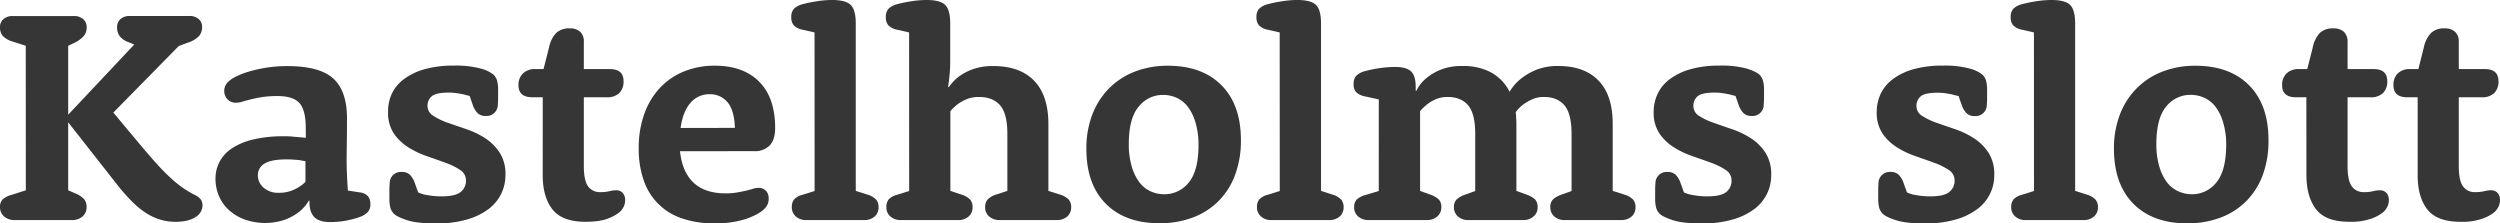 <svg id="Lager_1" data-name="Lager 1" xmlns="http://www.w3.org/2000/svg" viewBox="0 0 1002 89.51"><defs><style>.cls-1{fill:#363636;}</style></defs><path class="cls-1" d="M29.32,23.14,24,21.44a9.06,9.06,0,0,1-3.89-2.25A5.32,5.32,0,0,1,19,15.61a4.09,4.09,0,0,1,1.34-3.1,5.4,5.4,0,0,1,3.88-1.27H48.51a5.43,5.43,0,0,1,3.89,1.27,4.28,4.28,0,0,1,1.34,3.22,5.32,5.32,0,0,1-1.28,3.64,12.53,12.53,0,0,1-4.07,2.8l-2.06,1V50.77L72.8,22.65l-2.42-1a7.43,7.43,0,0,1-3.46-2.43,5.91,5.91,0,0,1-1-3.52,4.28,4.28,0,0,1,1.34-3.22,5.4,5.4,0,0,1,3.88-1.27H94.79a5.44,5.44,0,0,1,3.89,1.27,4.12,4.12,0,0,1,1.33,3.1,5.53,5.53,0,0,1-1.21,3.64,10.63,10.63,0,0,1-4.5,2.67l-3.64,1.34L64.42,49.92l9.36,11.2q4.25,5.1,7.41,8.64t5.83,6a46.27,46.27,0,0,0,5,4.14,41.52,41.52,0,0,0,5,3,6.74,6.74,0,0,1,2.43,1.82,4,4,0,0,1,.72,2.43,5.49,5.49,0,0,1-2.85,4.67c-1.9,1.26-4.56,1.88-8,1.88a20.84,20.84,0,0,1-6-.85,22.47,22.47,0,0,1-5.58-2.55,31.83,31.83,0,0,1-5.53-4.44,73,73,0,0,1-5.83-6.51L46.33,53.81V81.07l2.55,1.1A10.62,10.62,0,0,1,52.7,84.6a4.89,4.89,0,0,1,1,3.28,4.76,4.76,0,0,1-1.58,3.64A6.22,6.22,0,0,1,47.79,93H25a6.2,6.2,0,0,1-4.37-1.46A4.76,4.76,0,0,1,19,87.88a4.37,4.37,0,0,1,1-3.1,8.67,8.67,0,0,1,3.65-1.88l5.7-1.83Z" transform="translate(-19 -4.8)"/><path class="cls-1" d="M141.55,56.17q0-7.28-2.55-10.08t-8.87-2.79a39.06,39.06,0,0,0-6.13.42c-1.74.29-3.26.59-4.55.92s-2.41.62-3.34.91a8.87,8.87,0,0,1-2.49.42,4.62,4.62,0,0,1-3.41-1.33,4.77,4.77,0,0,1-1.33-3.53,4.85,4.85,0,0,1,1.58-3.52,12.45,12.45,0,0,1,3.28-2.18,32.23,32.23,0,0,1,5.28-2,57.49,57.49,0,0,1,6.92-1.52,53,53,0,0,1,8.2-.6q13,0,18.46,5t5.47,15.85q0,7.17-.12,13.9c-.09,4.5.08,9.54.48,15.13l4.62.72a5.38,5.38,0,0,1,3.4,1.52,4.84,4.84,0,0,1,1,3.22,4.49,4.49,0,0,1-1.09,3.22,8.85,8.85,0,0,1-3.4,2,35.88,35.88,0,0,1-5.35,1.4,35.35,35.35,0,0,1-6.43.55q-4.26,0-6.2-2c-1.3-1.33-1.94-3.3-1.94-5.89v-.6l-.25-.13a15.76,15.76,0,0,1-3.88,4.5,21.48,21.48,0,0,1-5.47,3.09,24.67,24.67,0,0,1-16.39,0A19.64,19.64,0,0,1,110.76,89a16,16,0,0,1-4-5.65,17.46,17.46,0,0,1-1.39-6.92,14.44,14.44,0,0,1,1.64-6.8,14.62,14.62,0,0,1,5-5.41,26.5,26.5,0,0,1,8.5-3.52,51.33,51.33,0,0,1,12.2-1.28c1.3,0,2.47,0,3.53.13s2,.16,2.79.24l2.55.24Zm-.12,13.24c-.57-.08-1.23-.2-2-.36s-1.44-.16-2.38-.24-2-.13-3.12-.13c-4.15,0-7.13.57-8.92,1.7A5.25,5.25,0,0,0,122.36,75a6.51,6.51,0,0,0,2.26,5,8.8,8.8,0,0,0,6.17,2.07,14.21,14.21,0,0,0,4.53-.67,15.91,15.91,0,0,0,3.3-1.52,15.5,15.5,0,0,0,2.81-2.19Z" transform="translate(-19 -4.8)"/><path class="cls-1" d="M186.61,81.92a16,16,0,0,0,2.43.85c.81.17,1.8.33,3,.49a29.5,29.5,0,0,0,4,.24c3.64,0,6.18-.58,7.59-1.76a5.63,5.63,0,0,0,2.13-4.55,4.9,4.9,0,0,0-2.31-4.25,26.05,26.05,0,0,0-5.77-2.86q-3.47-1.27-7.53-2.67a36.24,36.24,0,0,1-7.53-3.58,19.76,19.76,0,0,1-5.77-5.53,15,15,0,0,1-2.31-8.68A16.88,16.88,0,0,1,176,42.45a15.6,15.6,0,0,1,4.84-5.89,25.18,25.18,0,0,1,8.24-4,42,42,0,0,1,11.75-1.46,37.89,37.89,0,0,1,11,1.22,13.31,13.31,0,0,1,5,2.43,5.69,5.69,0,0,1,1.39,2.31,14.22,14.22,0,0,1,.42,4v3.16q0,1.21-.12,2.55a4.48,4.48,0,0,1-4.86,4.5,4.46,4.46,0,0,1-3.21-1.1,8.7,8.7,0,0,1-2-3.4l-1.21-3.52c-.73-.16-1.54-.36-2.43-.61q-1.1-.24-2.61-.48a21.52,21.52,0,0,0-3.34-.25q-5.1,0-6.8,1.46a4.85,4.85,0,0,0-1.71,3.89,4.58,4.58,0,0,0,2.31,3.95A26.59,26.59,0,0,0,198.45,54L206,56.6a34.5,34.5,0,0,1,7.53,3.64A19.87,19.87,0,0,1,219.28,66a15.79,15.79,0,0,1,2.31,8.93,17.16,17.16,0,0,1-1.7,7.53,16.93,16.93,0,0,1-5.09,6.13,26.48,26.48,0,0,1-8.66,4.19,43,43,0,0,1-12.29,1.58q-7.75,0-11.75-1.33c-2.67-.89-4.4-1.74-5.21-2.55a5.71,5.71,0,0,1-1.4-2.31,14.3,14.3,0,0,1-.42-4v-3.4q0-1.21.12-2.55a4.48,4.48,0,0,1,4.86-4.5,4.49,4.49,0,0,1,3.22,1.1,8.77,8.77,0,0,1,2,3.4Z" transform="translate(-19 -4.8)"/><path class="cls-1" d="M236.53,43.79H232.4q-5.6,0-5.59-4.86a6.34,6.34,0,0,1,1.76-4.68,6.84,6.84,0,0,1,5-1.76h3.28l2.19-8.62A11.86,11.86,0,0,1,241.93,18a7.46,7.46,0,0,1,5.41-1.82,5.91,5.91,0,0,1,4.25,1.39A5.38,5.38,0,0,1,253,21.68V32.49h10.45c3.64,0,5.47,1.62,5.47,4.86a6.41,6.41,0,0,1-1.71,4.74,6.93,6.93,0,0,1-5.1,1.7H253V71.36c0,3.88.57,6.6,1.71,8.13a5.66,5.66,0,0,0,4.85,2.31,14.63,14.63,0,0,0,3.65-.36,10.23,10.23,0,0,1,2.67-.37,3.52,3.52,0,0,1,2.67,1,4.19,4.19,0,0,1,1,3,5.81,5.81,0,0,1-.54,2.49,7.72,7.72,0,0,1-1.52,2.13,15.62,15.62,0,0,1-4.44,2.55q-3.33,1.45-9.41,1.45-9.35,0-13.24-5t-3.88-13.78Z" transform="translate(-19 -4.8)"/><path class="cls-1" d="M291.55,65.4q.84,8.26,5.4,12.58t12.82,4.31a26.41,26.41,0,0,0,4.79-.37c1.34-.24,2.51-.48,3.52-.72s1.91-.49,2.68-.73A7.24,7.24,0,0,1,323,80.1a4,4,0,0,1,3,1.15,4.52,4.52,0,0,1,1.09,3.22,5.48,5.48,0,0,1-.42,2.19,6.44,6.44,0,0,1-1.4,1.94q-2.07,2.07-7.1,3.89a39.25,39.25,0,0,1-13.06,1.82,38.28,38.28,0,0,1-12.81-2A24.1,24.1,0,0,1,277,77.07a37.85,37.85,0,0,1-2-12.76,40.13,40.13,0,0,1,2.25-13.9A29.89,29.89,0,0,1,283.53,40a27.41,27.41,0,0,1,9.6-6.56,32.27,32.27,0,0,1,12.38-2.31q11.42,0,17.8,6.44t6.37,18.58q0,4.62-2.18,6.93a8.12,8.12,0,0,1-6.2,2.3Zm22-9.35q-.24-7.15-3-10.32a8.93,8.93,0,0,0-7.1-3.16,9.81,9.81,0,0,0-7.77,3.52q-3,3.52-3.89,10Z" transform="translate(-19 -4.8)"/><path class="cls-1" d="M345.47,17.8l-4.86-1.1a6.72,6.72,0,0,1-3.46-1.76,4.65,4.65,0,0,1-1-3.22,4.86,4.86,0,0,1,1-3.34,7.5,7.5,0,0,1,3.46-1.88,51.23,51.23,0,0,1,5.53-1.15,38.93,38.93,0,0,1,6.38-.55q5.46,0,7.47,2t2,7.47V81.32l4.62,1.45a8.24,8.24,0,0,1,3.52,2,4.6,4.6,0,0,1,1,3.16,4.76,4.76,0,0,1-1.58,3.64A6.2,6.2,0,0,1,365.15,93H342.32a6.21,6.21,0,0,1-4.38-1.46,4.76,4.76,0,0,1-1.58-3.64,4.86,4.86,0,0,1,.91-3.16,6.75,6.75,0,0,1,3.22-1.82l5-1.58Z" transform="translate(-19 -4.8)"/><path class="cls-1" d="M383.37,17.8l-4.86-1.1a6.68,6.68,0,0,1-3.46-1.76,4.65,4.65,0,0,1-1-3.22,4.86,4.86,0,0,1,1-3.34,7.44,7.44,0,0,1,3.46-1.88A51.5,51.5,0,0,1,384,5.35a39,39,0,0,1,6.38-.55q5.46,0,7.47,2c1.34,1.34,2,3.83,2,7.47V29.45c0,1.63-.08,3.33-.24,5.11s-.36,3.48-.61,5.1l.25.12a19.27,19.27,0,0,1,4-4.25,22.53,22.53,0,0,1,5.46-2.92,23.44,23.44,0,0,1,8.5-1.33q10.58,0,16.28,5.89t5.71,17.43V81.32l4.61,1.45a8.24,8.24,0,0,1,3.52,2,4.6,4.6,0,0,1,1,3.16,4.75,4.75,0,0,1-1.57,3.64A6.23,6.23,0,0,1,442.39,93H419.8a6.2,6.2,0,0,1-4.37-1.46,4.76,4.76,0,0,1-1.58-3.64,4.6,4.6,0,0,1,1-3.16,8.29,8.29,0,0,1,3.53-2l4.37-1.45V58.48q0-8.13-2.92-11.48c-1.94-2.22-4.78-3.33-8.5-3.33a12.55,12.55,0,0,0-4.92.9,17.29,17.29,0,0,0-3.58,2,19.05,19.05,0,0,0-2.92,2.79V81.32l4.38,1.45a8.24,8.24,0,0,1,3.52,2,4.6,4.6,0,0,1,1,3.16,4.76,4.76,0,0,1-1.58,3.64A6.2,6.2,0,0,1,402.8,93H380.21a6.19,6.19,0,0,1-4.37-1.46,4.73,4.73,0,0,1-1.58-3.64,4.8,4.8,0,0,1,.91-3.16,6.7,6.7,0,0,1,3.22-1.82l5-1.58Z" transform="translate(-19 -4.8)"/><path class="cls-1" d="M454.42,64.43a37.83,37.83,0,0,1,2.36-13.66,30.31,30.31,0,0,1,6.69-10.51,29.48,29.48,0,0,1,10.32-6.74,36.18,36.18,0,0,1,13.3-2.37q13.73,0,21.5,7.84t7.77,22a39.44,39.44,0,0,1-2.25,13.67,29.2,29.2,0,0,1-6.5,10.5,28.63,28.63,0,0,1-10.32,6.74,37.14,37.14,0,0,1-13.6,2.37q-13.72,0-21.5-7.83T454.42,64.43Zm17-1.94a31,31,0,0,0,1.15,8.93,19.83,19.83,0,0,0,3,6.31,11.94,11.94,0,0,0,4.49,3.71,13,13,0,0,0,5.53,1.21A12.32,12.32,0,0,0,495.41,78q3.94-4.68,3.95-15a31,31,0,0,0-1.16-8.93,19.89,19.89,0,0,0-3-6.32,11.93,11.93,0,0,0-4.49-3.7,12.92,12.92,0,0,0-5.52-1.21,12.32,12.32,0,0,0-9.78,4.67Q471.43,52.17,471.42,62.49Z" transform="translate(-19 -4.8)"/><path class="cls-1" d="M531.9,17.8l-4.85-1.1a6.68,6.68,0,0,1-3.46-1.76,4.65,4.65,0,0,1-1-3.22,4.86,4.86,0,0,1,1-3.34,7.44,7.44,0,0,1,3.46-1.88,51,51,0,0,1,5.52-1.15A39,39,0,0,1,539,4.8q5.46,0,7.47,2c1.34,1.34,2,3.83,2,7.47V81.32L553,82.77a8.24,8.24,0,0,1,3.52,2,4.6,4.6,0,0,1,1,3.16A4.76,4.76,0,0,1,556,91.52,6.2,6.2,0,0,1,551.58,93H528.75a6.19,6.19,0,0,1-4.37-1.46,4.73,4.73,0,0,1-1.58-3.64,4.8,4.8,0,0,1,.91-3.16,6.7,6.7,0,0,1,3.22-1.82l5-1.58Z" transform="translate(-19 -4.8)"/><path class="cls-1" d="M571.62,44.64,566,43.42a7,7,0,0,1-3.46-1.7,4.42,4.42,0,0,1-1-3.16,4.86,4.86,0,0,1,1-3.34A7.59,7.59,0,0,1,566,33.34a44.68,44.68,0,0,1,5.83-1.21,42.34,42.34,0,0,1,6.32-.49c3.08,0,5.22.61,6.44,1.82s1.82,3.24,1.82,6.08v1.57l.24.13a15,15,0,0,1,3.89-5,21.81,21.81,0,0,1,5.65-3.41,22.17,22.17,0,0,1,8.92-1.57,23.53,23.53,0,0,1,11.6,2.61,18.27,18.27,0,0,1,7.35,7.71,18.81,18.81,0,0,1,4.37-5.1,24.84,24.84,0,0,1,6-3.58,22.92,22.92,0,0,1,9.3-1.64q10.32,0,16,5.89t5.64,17.43V81.32L670,82.77a8.24,8.24,0,0,1,3.52,2,4.6,4.6,0,0,1,1,3.16,4.75,4.75,0,0,1-1.57,3.64A6.25,6.25,0,0,1,668.54,93H646.32a6.23,6.23,0,0,1-4.38-1.46,4.76,4.76,0,0,1-1.58-3.64,4.37,4.37,0,0,1,1-3.1,9.61,9.61,0,0,1,3.52-2l4-1.45V58.48q0-8.13-2.86-11.48t-8.2-3.33a11.22,11.22,0,0,0-4.85,1,19.93,19.93,0,0,0-3.53,2.06,14.69,14.69,0,0,0-2.91,3,8.19,8.19,0,0,0,.12,1.33c0,.41,0,.91.06,1.52s.06,1.28.06,2V81.32l4,1.45a9.7,9.7,0,0,1,3.52,2,4.37,4.37,0,0,1,1,3.1,4.73,4.73,0,0,1-1.58,3.64A6.2,6.2,0,0,1,629.31,93H607.69a6.2,6.2,0,0,1-4.37-1.46,4.76,4.76,0,0,1-1.58-3.64,4.37,4.37,0,0,1,1-3.1,9.76,9.76,0,0,1,3.53-2l4-1.45V58.48q0-8.13-2.85-11.48c-1.9-2.22-4.64-3.33-8.2-3.33a11.79,11.79,0,0,0-4.74.9,15,15,0,0,0-3.4,2,19.43,19.43,0,0,0-2.91,2.79V81.32l4,1.45a9.7,9.7,0,0,1,3.52,2,4.37,4.37,0,0,1,1,3.1,4.76,4.76,0,0,1-1.58,3.64A6.2,6.2,0,0,1,590.69,93h-23a6.2,6.2,0,0,1-4.37-1.46,4.76,4.76,0,0,1-1.58-3.64,4.41,4.41,0,0,1,1-3.1,8.74,8.74,0,0,1,3.65-1.88l5.22-1.58Z" transform="translate(-19 -4.8)"/><path class="cls-1" d="M693.93,81.92a15.3,15.3,0,0,0,2.43.85c.8.17,1.8.33,3,.49a29.39,29.39,0,0,0,3.95.24c3.64,0,6.17-.58,7.59-1.76A5.65,5.65,0,0,0,713,77.19a4.91,4.91,0,0,0-2.3-4.25,26.27,26.27,0,0,0-5.77-2.86q-3.46-1.27-7.53-2.67a35.77,35.77,0,0,1-7.53-3.58,19.76,19.76,0,0,1-5.77-5.53,15,15,0,0,1-2.31-8.68,16.88,16.88,0,0,1,1.57-7.17,15.63,15.63,0,0,1,4.85-5.89,25.18,25.18,0,0,1,8.24-4,42,42,0,0,1,11.75-1.46,37.94,37.94,0,0,1,11,1.22c2.5.81,4.16,1.62,5,2.43a5.58,5.58,0,0,1,1.39,2.31,13.79,13.79,0,0,1,.43,4v3.16q0,1.21-.12,2.55a4.48,4.48,0,0,1-4.86,4.5,4.49,4.49,0,0,1-3.22-1.1,8.69,8.69,0,0,1-2-3.4l-1.22-3.52c-.73-.16-1.54-.36-2.43-.61-.72-.16-1.6-.32-2.61-.48a21.33,21.33,0,0,0-3.34-.25q-5.1,0-6.8,1.46a4.88,4.88,0,0,0-1.7,3.89A4.58,4.58,0,0,0,700,51.26,26.59,26.59,0,0,0,705.77,54c2.31.81,4.81,1.68,7.53,2.61a34.5,34.5,0,0,1,7.53,3.64A19.87,19.87,0,0,1,726.6,66a15.87,15.87,0,0,1,2.3,8.93,16.76,16.76,0,0,1-6.78,13.66,26.58,26.58,0,0,1-8.66,4.19,43.07,43.07,0,0,1-12.3,1.58q-7.75,0-11.75-1.33c-2.66-.89-4.4-1.74-5.2-2.55a5.6,5.6,0,0,1-1.4-2.31,14.3,14.3,0,0,1-.42-4v-3.4q0-1.21.12-2.55a4.48,4.48,0,0,1,4.86-4.5,4.52,4.52,0,0,1,3.22,1.1,9,9,0,0,1,2,3.4Z" transform="translate(-19 -4.8)"/><path class="cls-1" d="M783.31,81.92a16,16,0,0,0,2.43.85c.81.17,1.8.33,3,.49a29.39,29.39,0,0,0,3.95.24c3.64,0,6.17-.58,7.59-1.76a5.65,5.65,0,0,0,2.12-4.55,4.9,4.9,0,0,0-2.31-4.25,26,26,0,0,0-5.76-2.86q-3.46-1.27-7.53-2.67a35.77,35.77,0,0,1-7.53-3.58,19.64,19.64,0,0,1-5.77-5.53,15,15,0,0,1-2.31-8.68,16.88,16.88,0,0,1,1.57-7.17,15.63,15.63,0,0,1,4.85-5.89,25.08,25.08,0,0,1,8.24-4,42,42,0,0,1,11.74-1.46,37.84,37.84,0,0,1,11,1.22,13.23,13.23,0,0,1,5,2.43A5.58,5.58,0,0,1,815,37.11a13.79,13.79,0,0,1,.43,4v3.16q0,1.21-.12,2.55a4.48,4.48,0,0,1-4.86,4.5,4.49,4.49,0,0,1-3.22-1.1,8.69,8.69,0,0,1-2-3.4L804,43.3c-.73-.16-1.54-.36-2.43-.61q-1.1-.24-2.61-.48a21.33,21.33,0,0,0-3.34-.25q-5.1,0-6.8,1.46a4.85,4.85,0,0,0-1.7,3.89,4.58,4.58,0,0,0,2.31,3.95A26.36,26.36,0,0,0,795.16,54q3.45,1.21,7.53,2.61a34.5,34.5,0,0,1,7.53,3.64A20,20,0,0,1,816,66a15.87,15.87,0,0,1,2.3,8.93,16.76,16.76,0,0,1-6.78,13.66,26.58,26.58,0,0,1-8.66,4.19,43.07,43.07,0,0,1-12.3,1.58q-7.75,0-11.75-1.33t-5.21-2.55a5.69,5.69,0,0,1-1.39-2.31,14.3,14.3,0,0,1-.42-4v-3.4q0-1.21.12-2.55a4.48,4.48,0,0,1,4.86-4.5,4.48,4.48,0,0,1,3.21,1.1,8.9,8.9,0,0,1,2,3.4Z" transform="translate(-19 -4.8)"/><path class="cls-1" d="M834.2,17.8l-4.86-1.1a6.72,6.72,0,0,1-3.46-1.76,4.65,4.65,0,0,1-1-3.22,4.86,4.86,0,0,1,1-3.34,7.5,7.5,0,0,1,3.46-1.88,51.23,51.23,0,0,1,5.53-1.15,38.93,38.93,0,0,1,6.38-.55q5.46,0,7.47,2t2,7.47V81.32l4.62,1.45a8.24,8.24,0,0,1,3.52,2,4.6,4.6,0,0,1,1,3.16,4.76,4.76,0,0,1-1.58,3.64A6.2,6.2,0,0,1,853.88,93H831.05a6.21,6.21,0,0,1-4.38-1.46,4.76,4.76,0,0,1-1.58-3.64,4.86,4.86,0,0,1,.91-3.16,6.75,6.75,0,0,1,3.22-1.82l5-1.58Z" transform="translate(-19 -4.8)"/><path class="cls-1" d="M866.27,64.43a37.83,37.83,0,0,1,2.36-13.66,30.31,30.31,0,0,1,6.69-10.51,29.48,29.48,0,0,1,10.32-6.74,36.18,36.18,0,0,1,13.3-2.37q13.72,0,21.5,7.84t7.77,22A39.44,39.44,0,0,1,926,74.7a29.2,29.2,0,0,1-6.5,10.5,28.63,28.63,0,0,1-10.32,6.74,37.14,37.14,0,0,1-13.6,2.37q-13.72,0-21.5-7.83T866.27,64.43Zm17-1.94a31,31,0,0,0,1.15,8.93,19.83,19.83,0,0,0,3,6.31A11.94,11.94,0,0,0,892,81.44a13,13,0,0,0,5.53,1.21A12.32,12.32,0,0,0,907.26,78q3.94-4.68,4-15a31,31,0,0,0-1.16-8.93,19.89,19.89,0,0,0-3-6.32,11.93,11.93,0,0,0-4.49-3.7A12.92,12.92,0,0,0,897,42.82a12.32,12.32,0,0,0-9.78,4.67Q883.28,52.17,883.27,62.49Z" transform="translate(-19 -4.8)"/><path class="cls-1" d="M943.39,43.79h-4.13c-3.72,0-5.59-1.62-5.59-4.86a6.34,6.34,0,0,1,1.76-4.68,6.86,6.86,0,0,1,5.05-1.76h3.27l2.19-8.62A12,12,0,0,1,948.79,18a7.46,7.46,0,0,1,5.41-1.82,5.91,5.91,0,0,1,4.25,1.39,5.39,5.39,0,0,1,1.46,4.07V32.49h10.44q5.48,0,5.47,4.86a6.44,6.44,0,0,1-1.7,4.74,7,7,0,0,1-5.1,1.7h-9.11V71.36c0,3.88.56,6.6,1.7,8.13a5.66,5.66,0,0,0,4.86,2.31,14.6,14.6,0,0,0,3.64-.36,10.23,10.23,0,0,1,2.67-.37,3.51,3.51,0,0,1,2.67,1,4.2,4.2,0,0,1,1,3,5.81,5.81,0,0,1-.55,2.49,7.52,7.52,0,0,1-1.52,2.13,15.68,15.68,0,0,1-4.43,2.55,24.31,24.31,0,0,1-9.41,1.45q-9.36,0-13.24-5t-3.89-13.78Z" transform="translate(-19 -4.8)"/><path class="cls-1" d="M988,43.79h-4.13q-5.58,0-5.58-4.86A6.3,6.3,0,0,1,980,34.25a6.82,6.82,0,0,1,5-1.76h3.28l2.18-8.62A11.86,11.86,0,0,1,993.37,18a7.41,7.41,0,0,1,5.4-1.82,5.91,5.91,0,0,1,4.25,1.39,5.35,5.35,0,0,1,1.46,4.07V32.49h10.45q5.46,0,5.46,4.86a6.4,6.4,0,0,1-1.7,4.74,6.93,6.93,0,0,1-5.1,1.7h-9.11V71.36c0,3.88.57,6.6,1.7,8.13A5.66,5.66,0,0,0,1011,81.8a14.55,14.55,0,0,0,3.64-.36,10.23,10.23,0,0,1,2.67-.37,3.53,3.53,0,0,1,2.68,1,4.19,4.19,0,0,1,1,3,5.67,5.67,0,0,1-.55,2.49,7.52,7.52,0,0,1-1.52,2.13,15.53,15.53,0,0,1-4.43,2.55,24.28,24.28,0,0,1-9.41,1.45q-9.36,0-13.24-5T988,74.88Z" transform="translate(-19 -4.8)"/></svg>